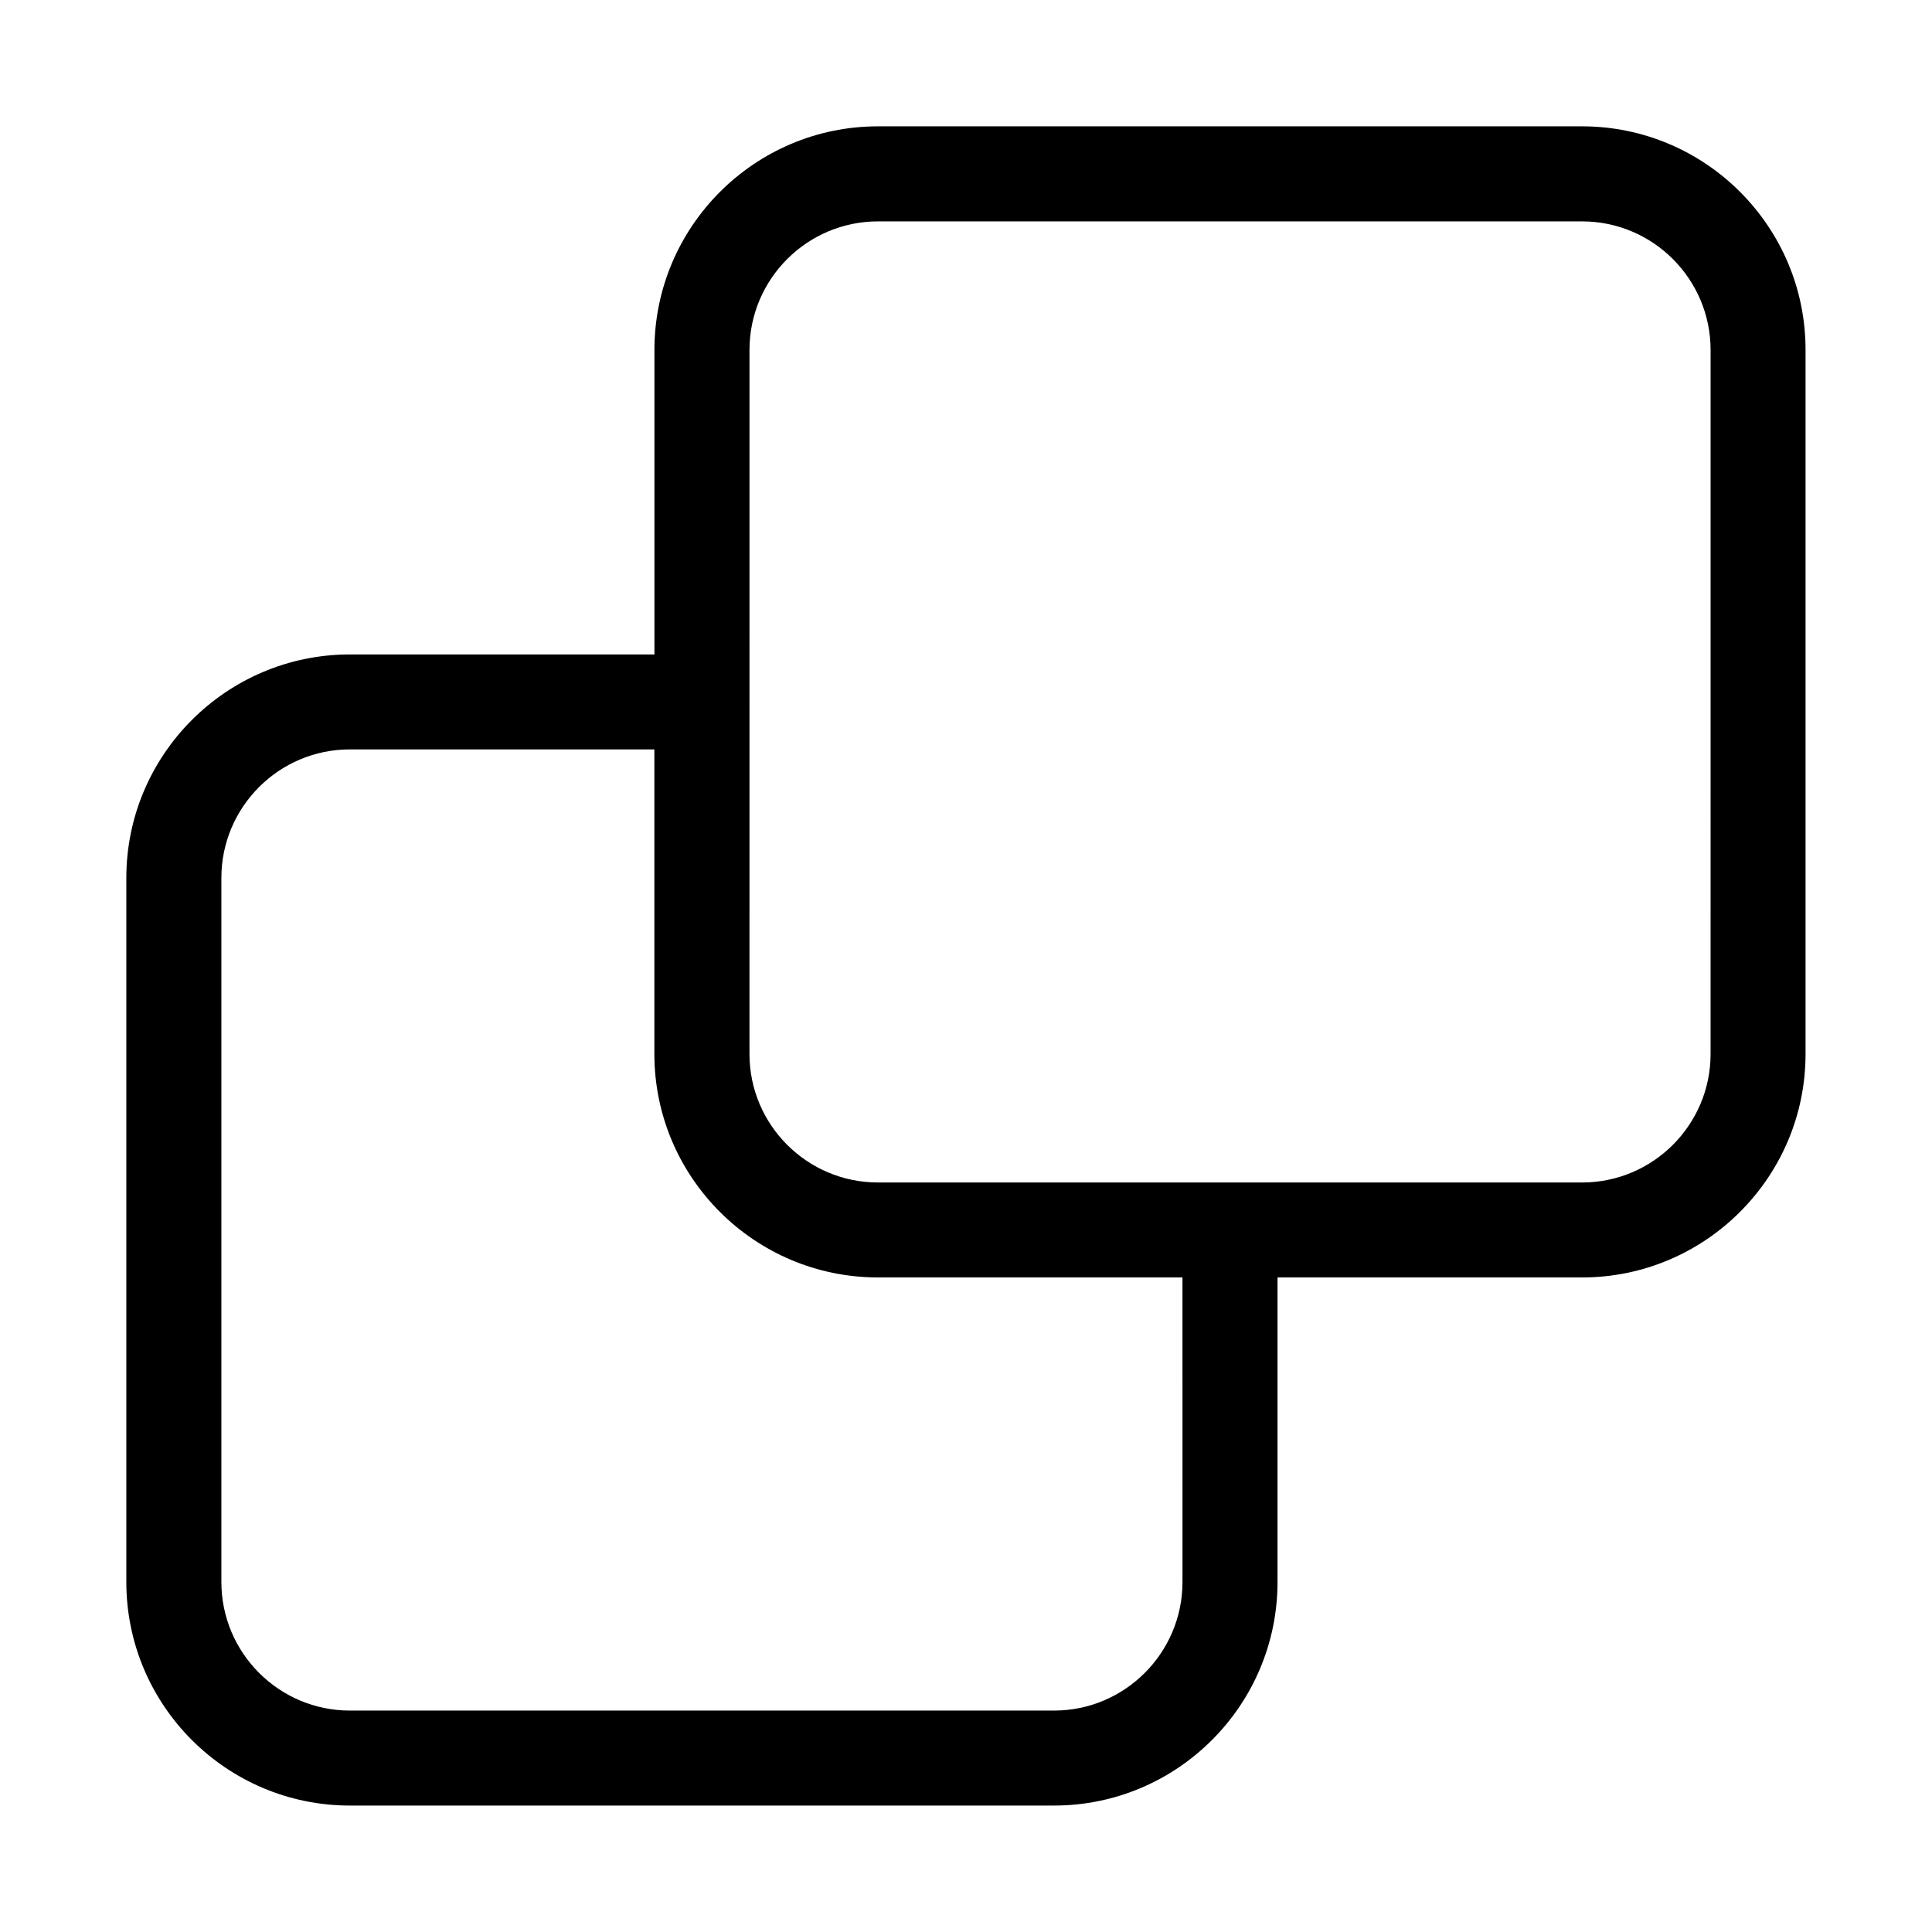 <?xml version="1.0" encoding="UTF-8"?>
<!-- Uploaded to: ICON Repo, www.iconrepo.com, Generator: ICON Repo Mixer Tools -->
<svg fill="#000000" width="800px" height="800px" version="1.1" viewBox="144 144 512 512" xmlns="http://www.w3.org/2000/svg">
 <path d="m563.27 177.48h-186.6c-32.664 0-59.238 26.574-59.238 59.238v80.715h-80.715c-32.664 0-59.238 26.574-59.238 59.219v186.6c0 32.684 26.574 59.238 59.238 59.238h186.6c32.664 0 59.238-26.574 59.238-59.238v-80.715h80.695c32.664 0 59.238-26.574 59.238-59.219v-186.58c0.023-32.684-26.555-59.258-59.219-59.258zm-105.9 385.77c0 18.789-15.281 34.07-34.051 34.07h-186.6c-18.789 0-34.051-15.305-34.051-34.07v-186.6c0-18.789 15.281-34.051 34.051-34.051h80.695v80.715c0 32.664 26.574 59.219 59.238 59.219h80.715zm139.95-139.93c0 18.789-15.281 34.051-34.051 34.051h-186.6c-18.789 0-34.051-15.281-34.051-34.051l0.004-186.58c0-18.789 15.281-34.07 34.051-34.07h186.6c18.789 0 34.051 15.305 34.051 34.07z"/>
</svg>